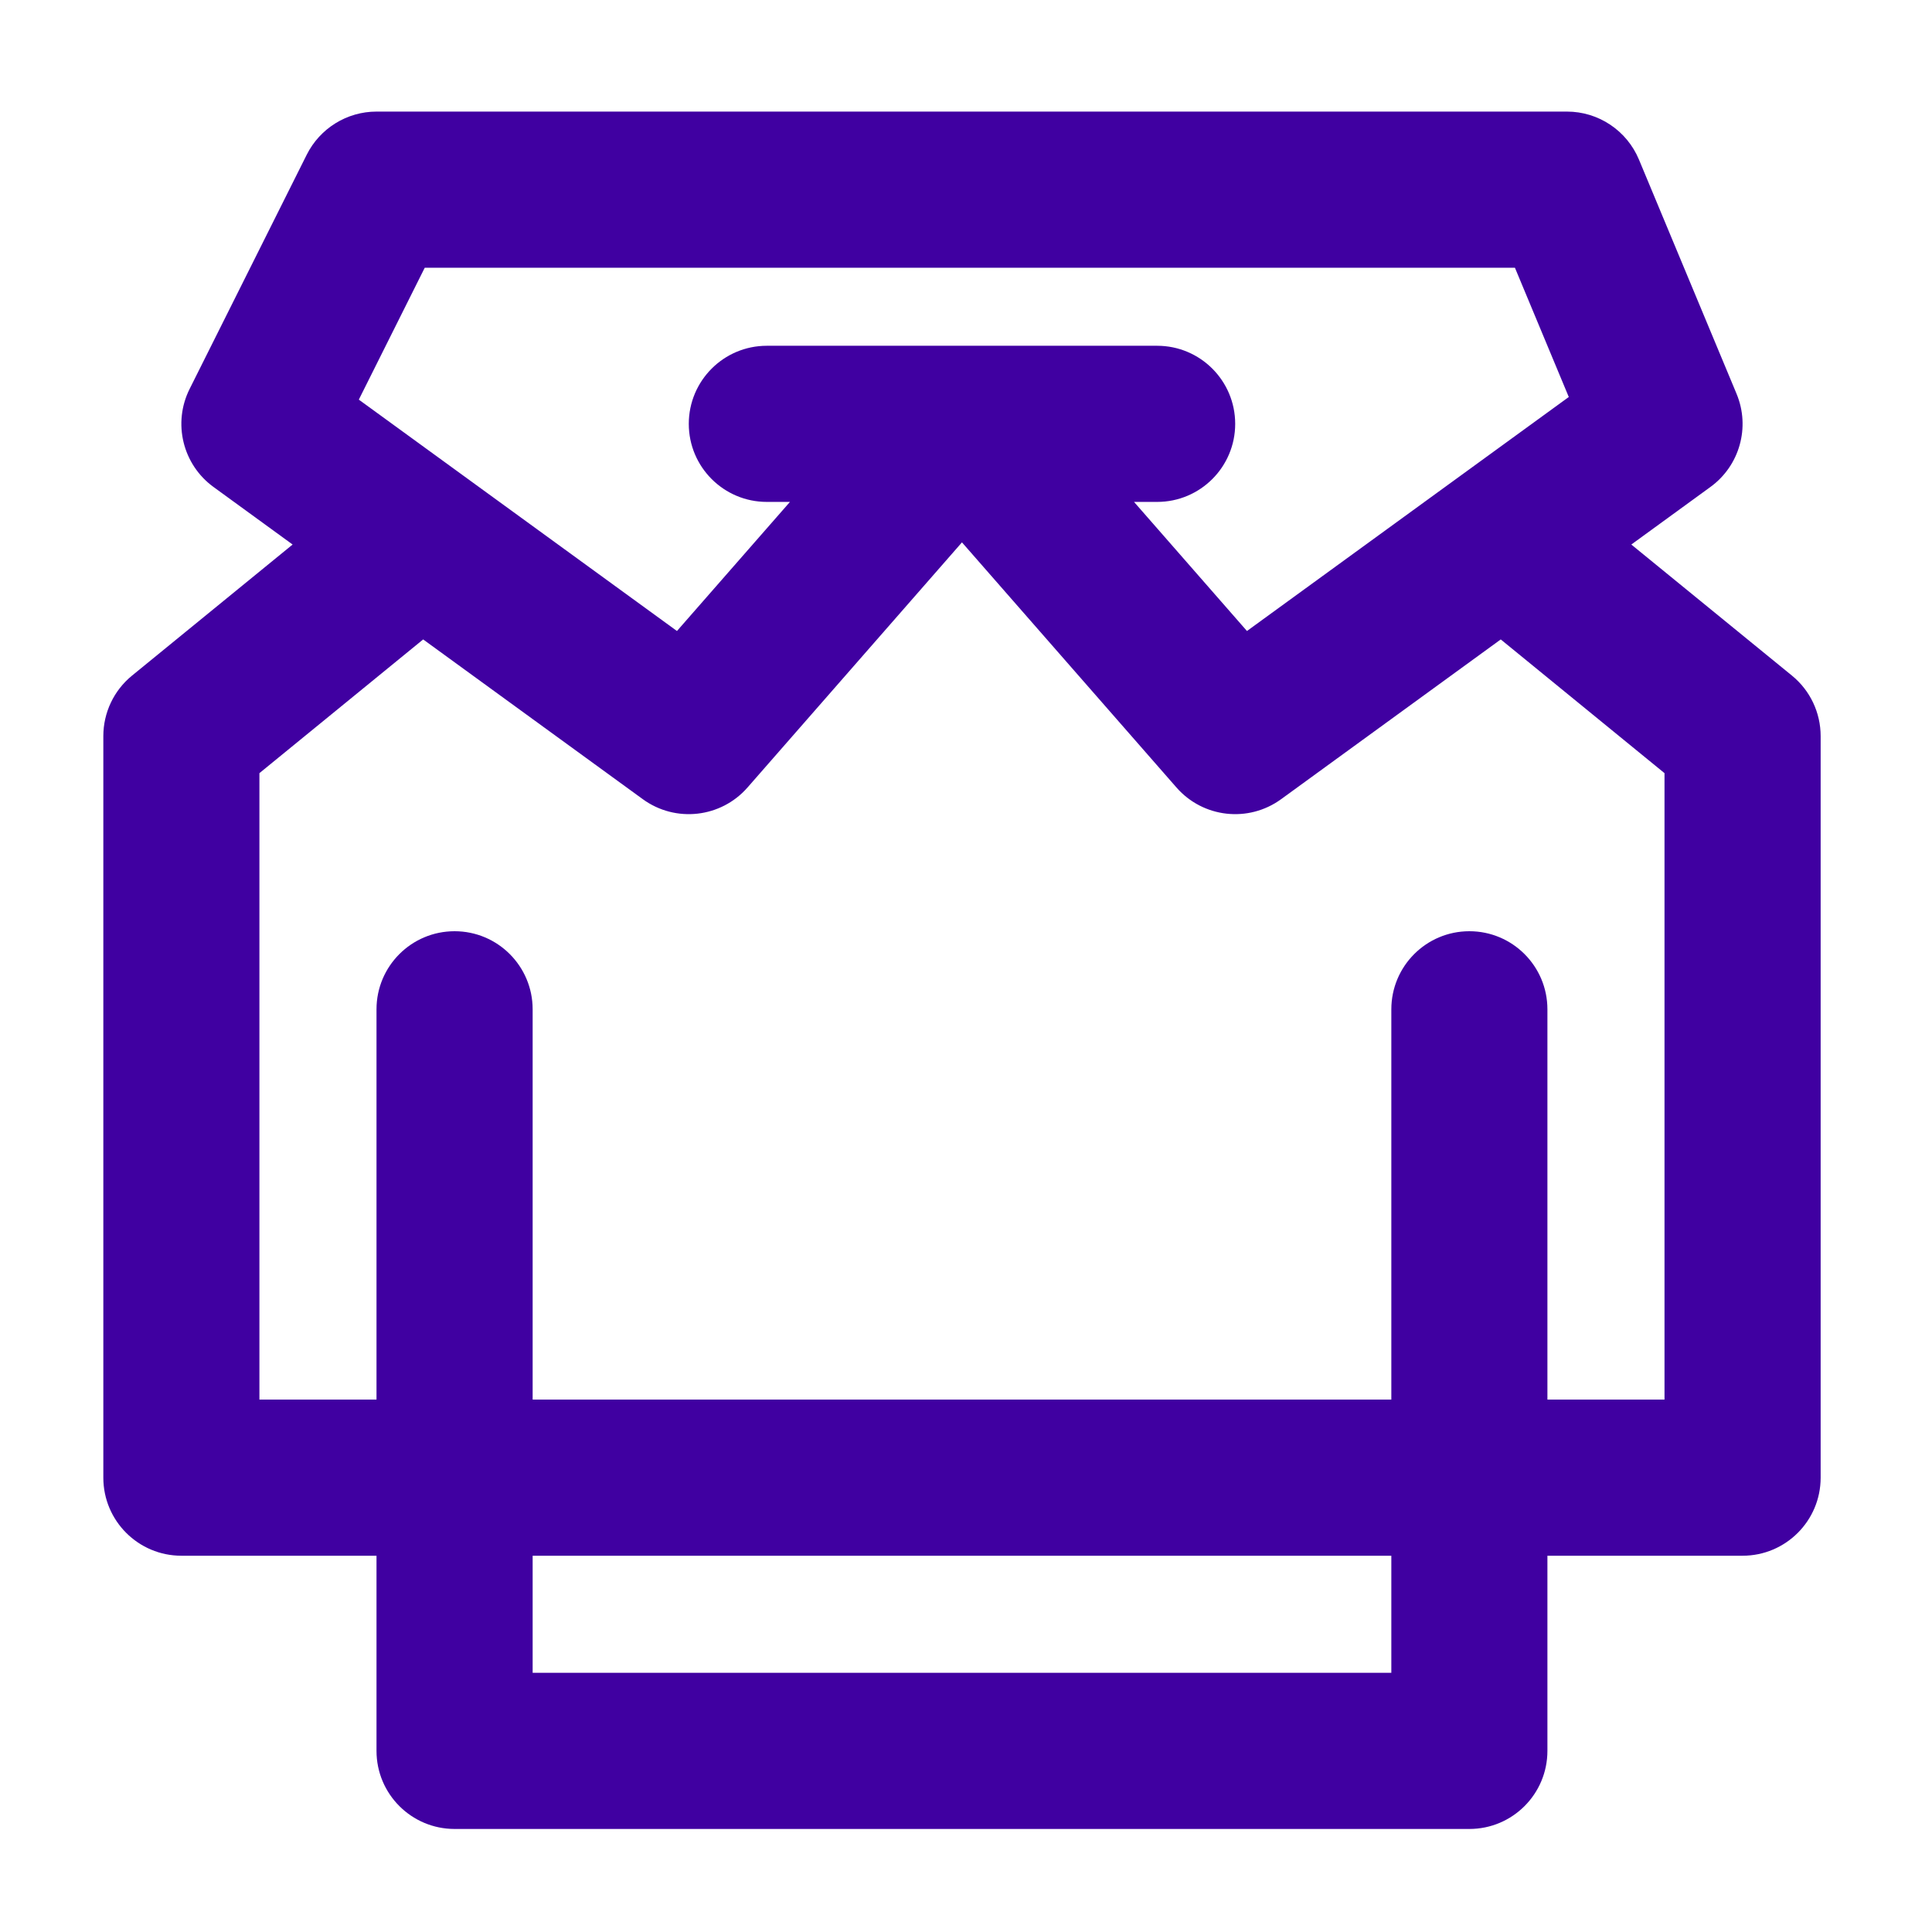 <svg width="33" height="33" viewBox="0 0 33 33" fill="none" xmlns="http://www.w3.org/2000/svg">
<path fill-rule="evenodd" clip-rule="evenodd" d="M6.431 1.906C5.926 1.906 5.465 2.192 5.239 2.643L3.239 6.643C2.947 7.226 3.12 7.935 3.647 8.318L4.998 9.301L2.255 11.54C1.945 11.793 1.765 12.172 1.765 12.573V25.24C1.765 25.976 2.362 26.573 3.098 26.573H6.431V29.906C6.431 30.643 7.028 31.24 7.765 31.24H25.098C25.834 31.24 26.431 30.643 26.431 29.906V26.573H29.765C30.501 26.573 31.098 25.976 31.098 25.24V12.573C31.098 12.172 30.918 11.793 30.608 11.54L27.864 9.301L29.215 8.318C29.715 7.955 29.899 7.297 29.662 6.727L27.995 2.727C27.788 2.23 27.303 1.906 26.765 1.906H6.431ZM25.634 10.922L21.882 13.651C21.324 14.057 20.549 13.97 20.095 13.451L16.431 9.264L12.768 13.451C12.314 13.97 11.538 14.057 10.98 13.651L7.228 10.922L4.431 13.206V23.906H6.431V17.24C6.431 16.503 7.028 15.906 7.765 15.906C8.501 15.906 9.098 16.503 9.098 17.24V23.906H23.765V17.24C23.765 16.503 24.362 15.906 25.098 15.906C25.834 15.906 26.431 16.503 26.431 17.24V23.906H28.431V13.206L25.634 10.922ZM26.796 6.781L25.876 4.573H7.255L6.129 6.826L11.563 10.778L13.493 8.573H13.098C12.362 8.573 11.765 7.976 11.765 7.24C11.765 6.503 12.362 5.906 13.098 5.906H19.765C20.501 5.906 21.098 6.503 21.098 7.24C21.098 7.976 20.501 8.573 19.765 8.573H19.37L21.299 10.778L26.796 6.781ZM9.098 28.573V26.573H23.765V28.573H9.098Z" fill="#4000A1"/>
</svg>
